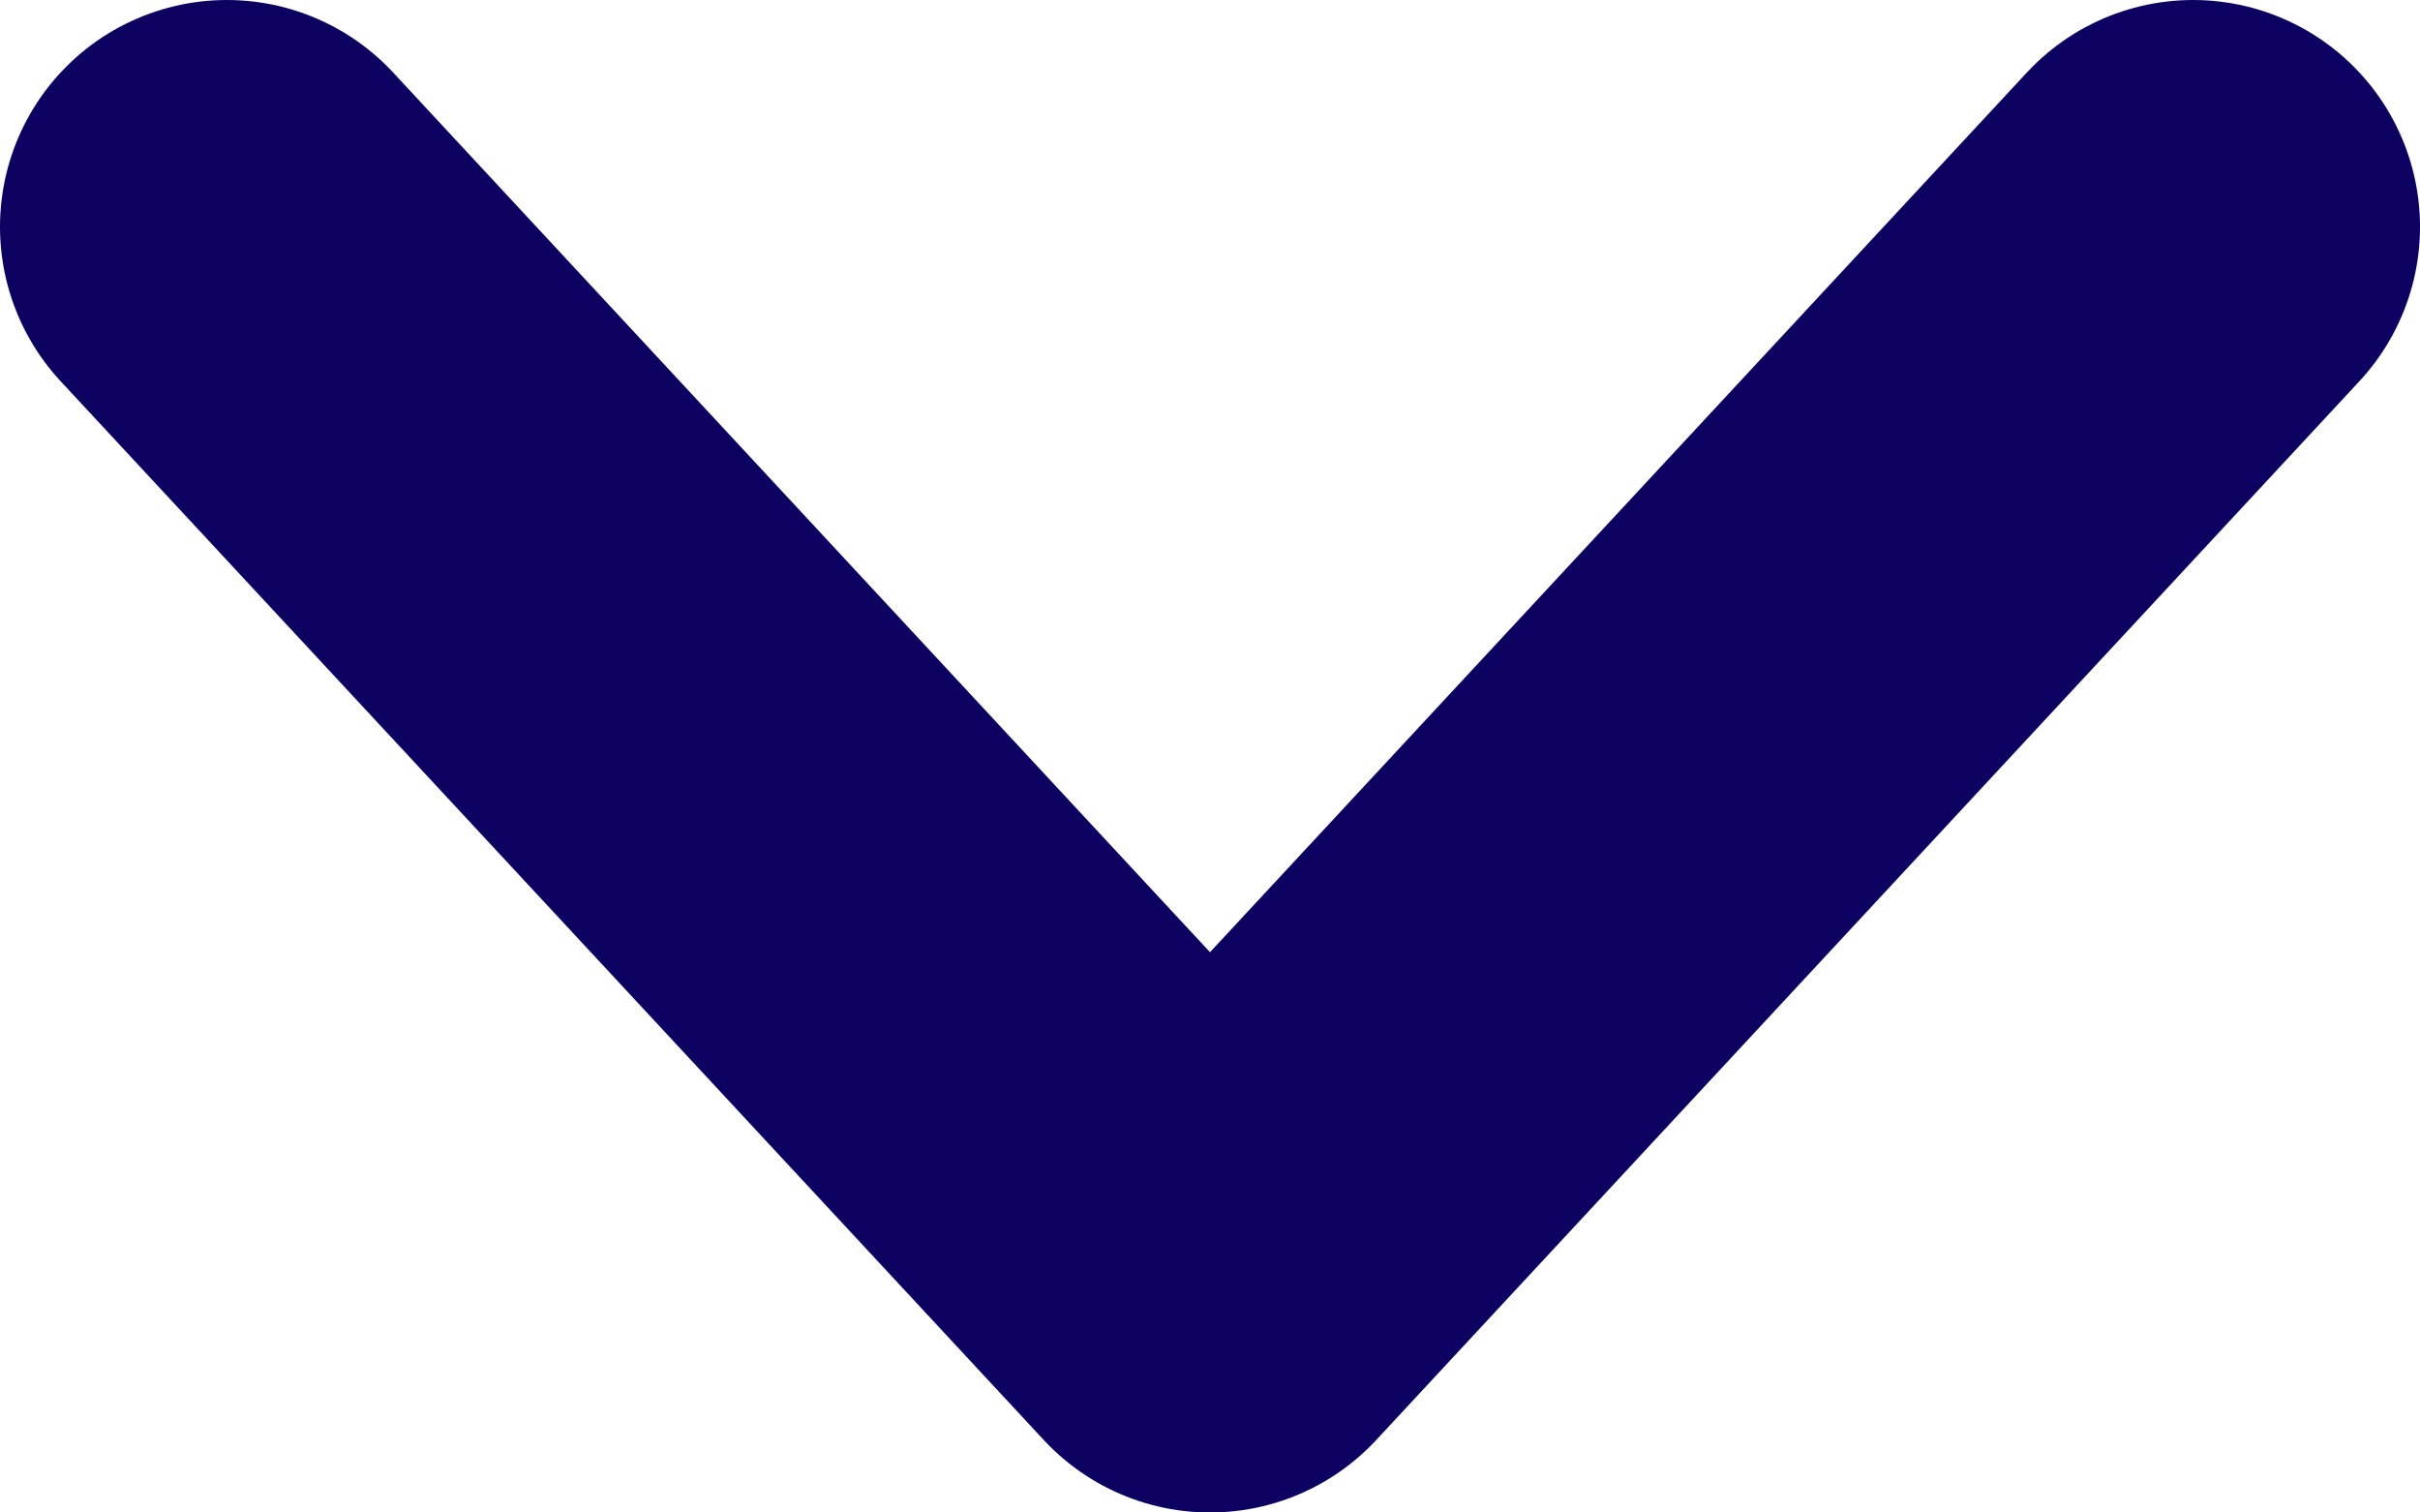 <svg xmlns="http://www.w3.org/2000/svg" width="16" height="10" viewBox="0 0 16 10">
  <path id="联合_2" data-name="联合 2" d="M-2118.5,0l6.5,7Zm0,0-6.5,7Z" transform="translate(-2110.5 8.5) rotate(180)" fill="none" stroke="#0c0060" stroke-linejoin="round" stroke-width="3"/>
</svg>

